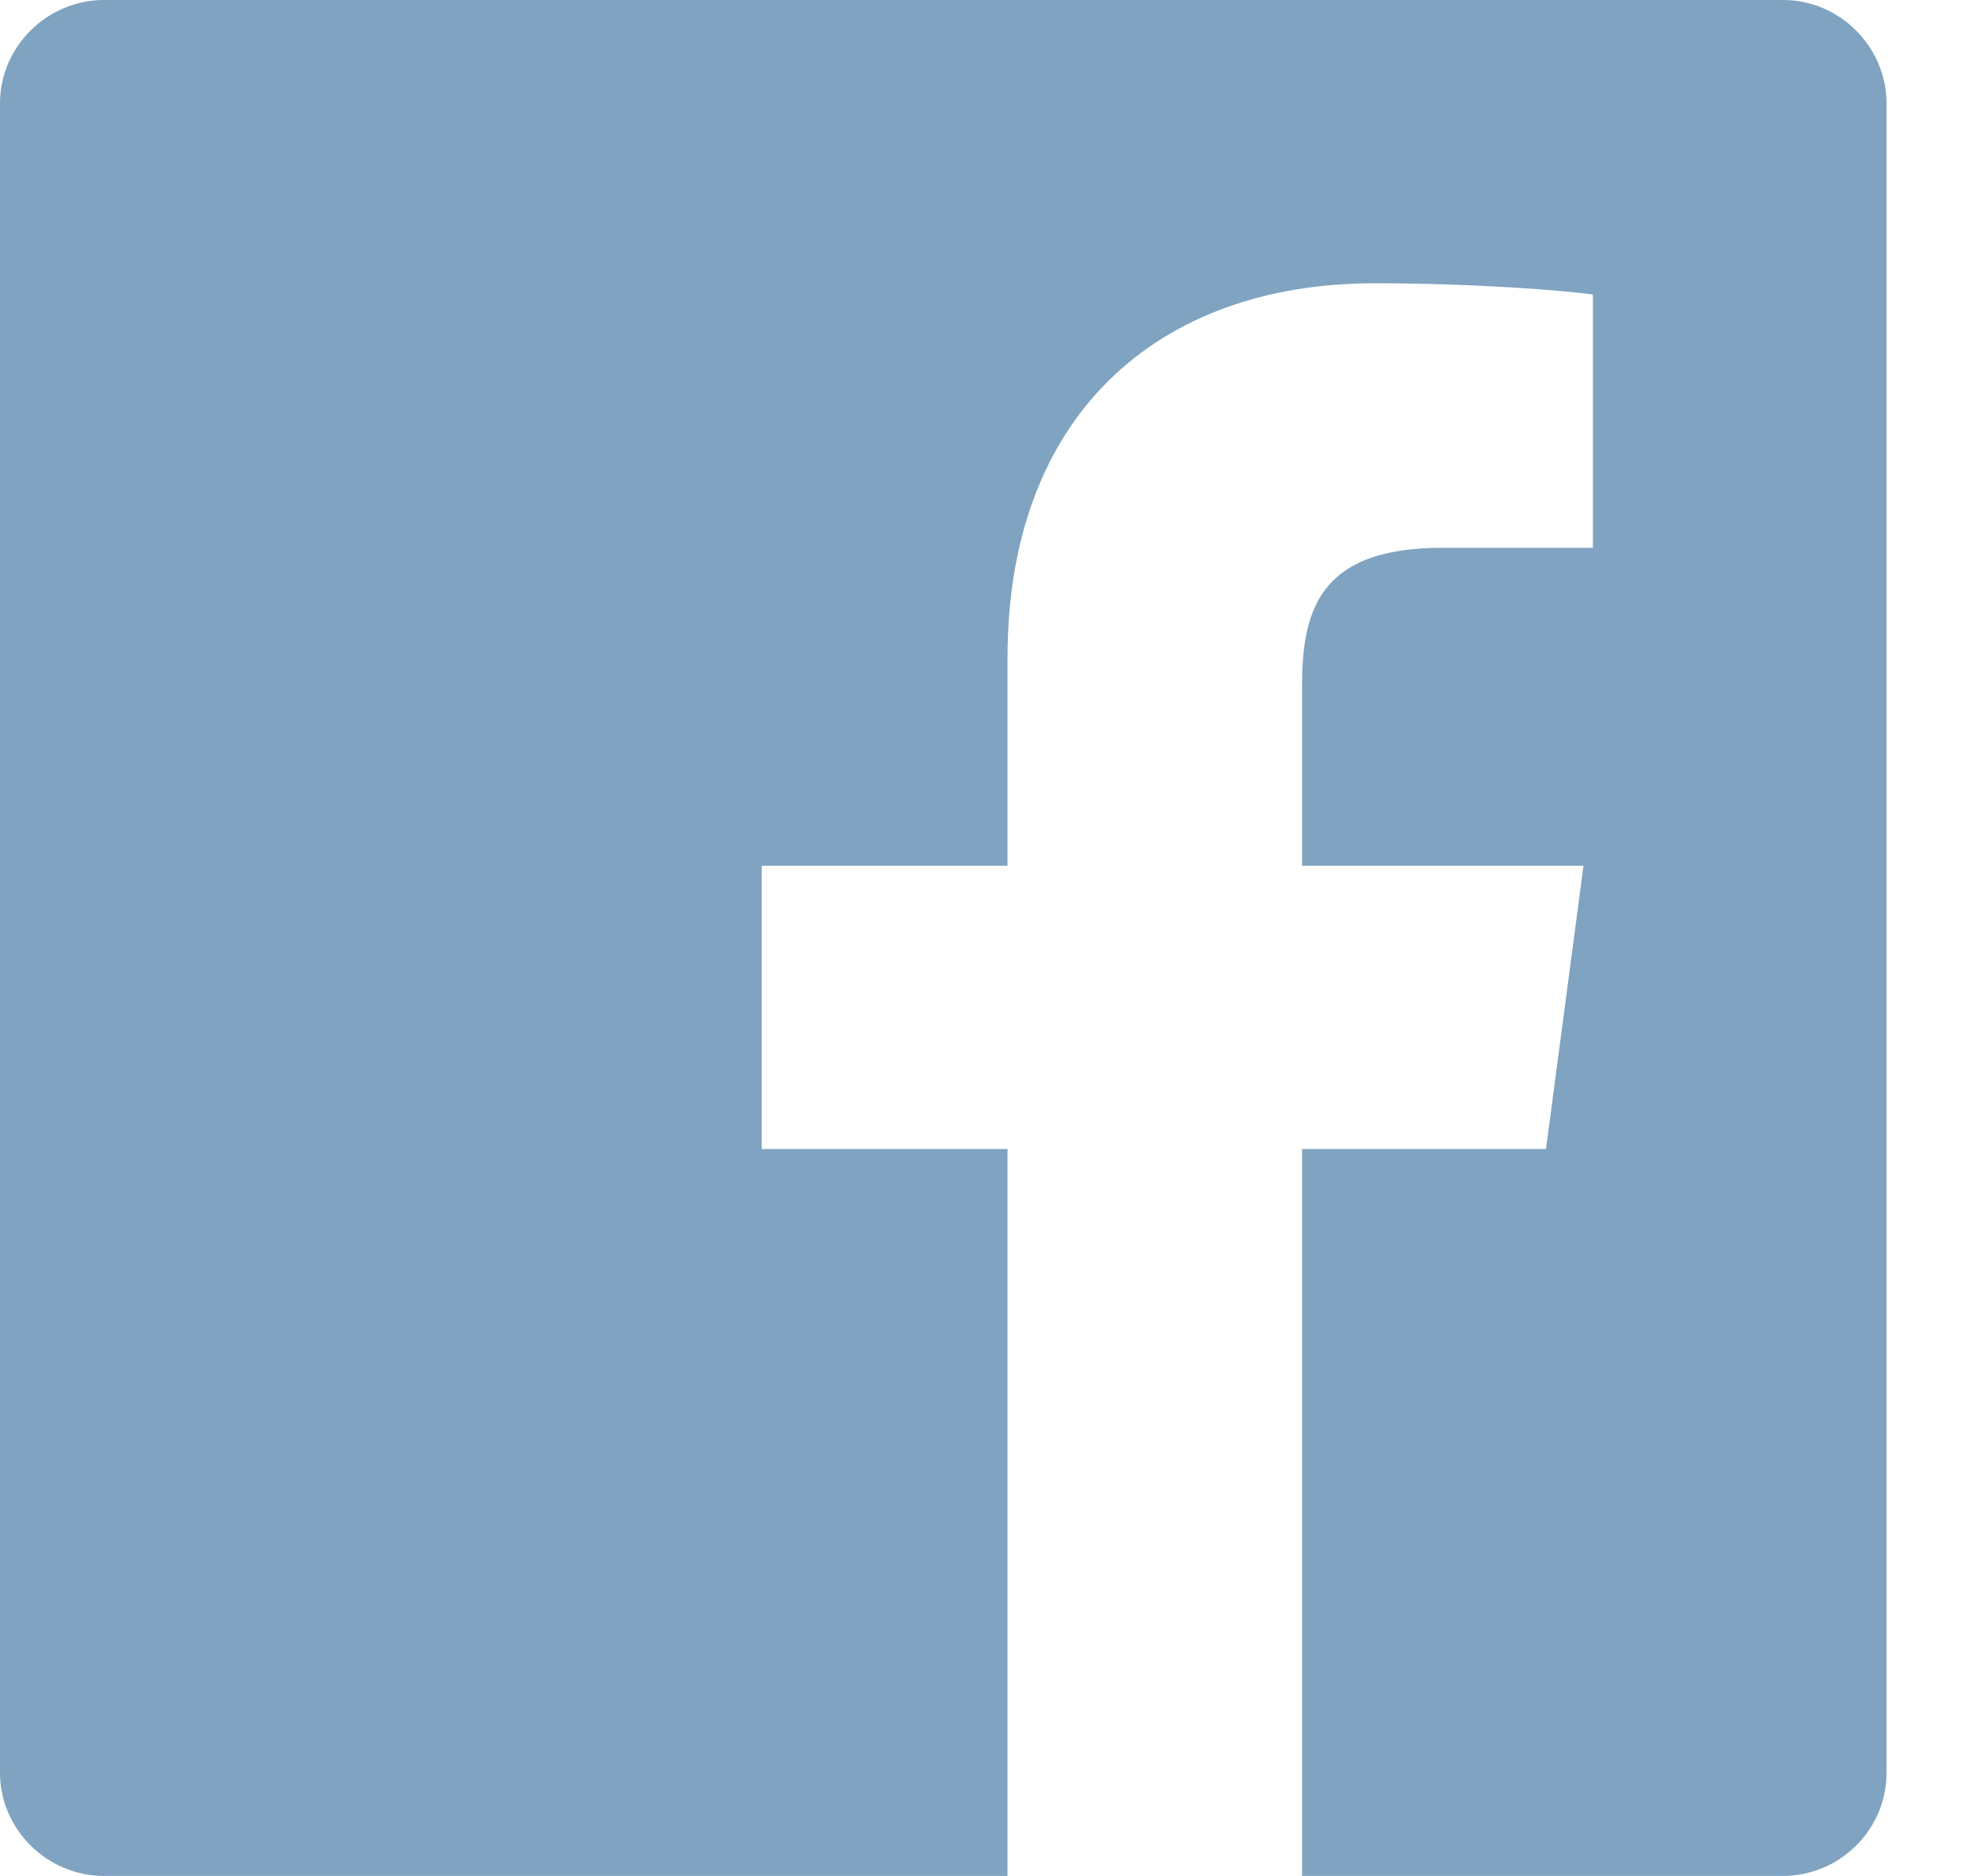 <svg xmlns="http://www.w3.org/2000/svg" xmlns:xlink="http://www.w3.org/1999/xlink" width="21" height="20" viewBox="0 0 21 20"><defs><path id="l5pza" d="M1274 101h-17.89c-.61 0-1.11.5-1.11 1.1v17.8c0 .6.5 1.1 1.11 1.1h9.63v-7.75h-2.62v-3.02h2.62v-2.22c0-2.58 1.6-3.99 3.91-3.99 1.1 0 2.06.08 2.33.12v2.7h-1.6c-1.26 0-1.5.6-1.5 1.46v1.93h3l-.4 3.02h-2.6V121h5.12c.62 0 1.11-.5 1.11-1.1v-17.8c0-.6-.5-1.1-1.1-1.1z"/></defs><g><g transform="translate(-1255 -101)"><use fill="#7fa3c1" xlink:href="#l5pza"/></g></g></svg>